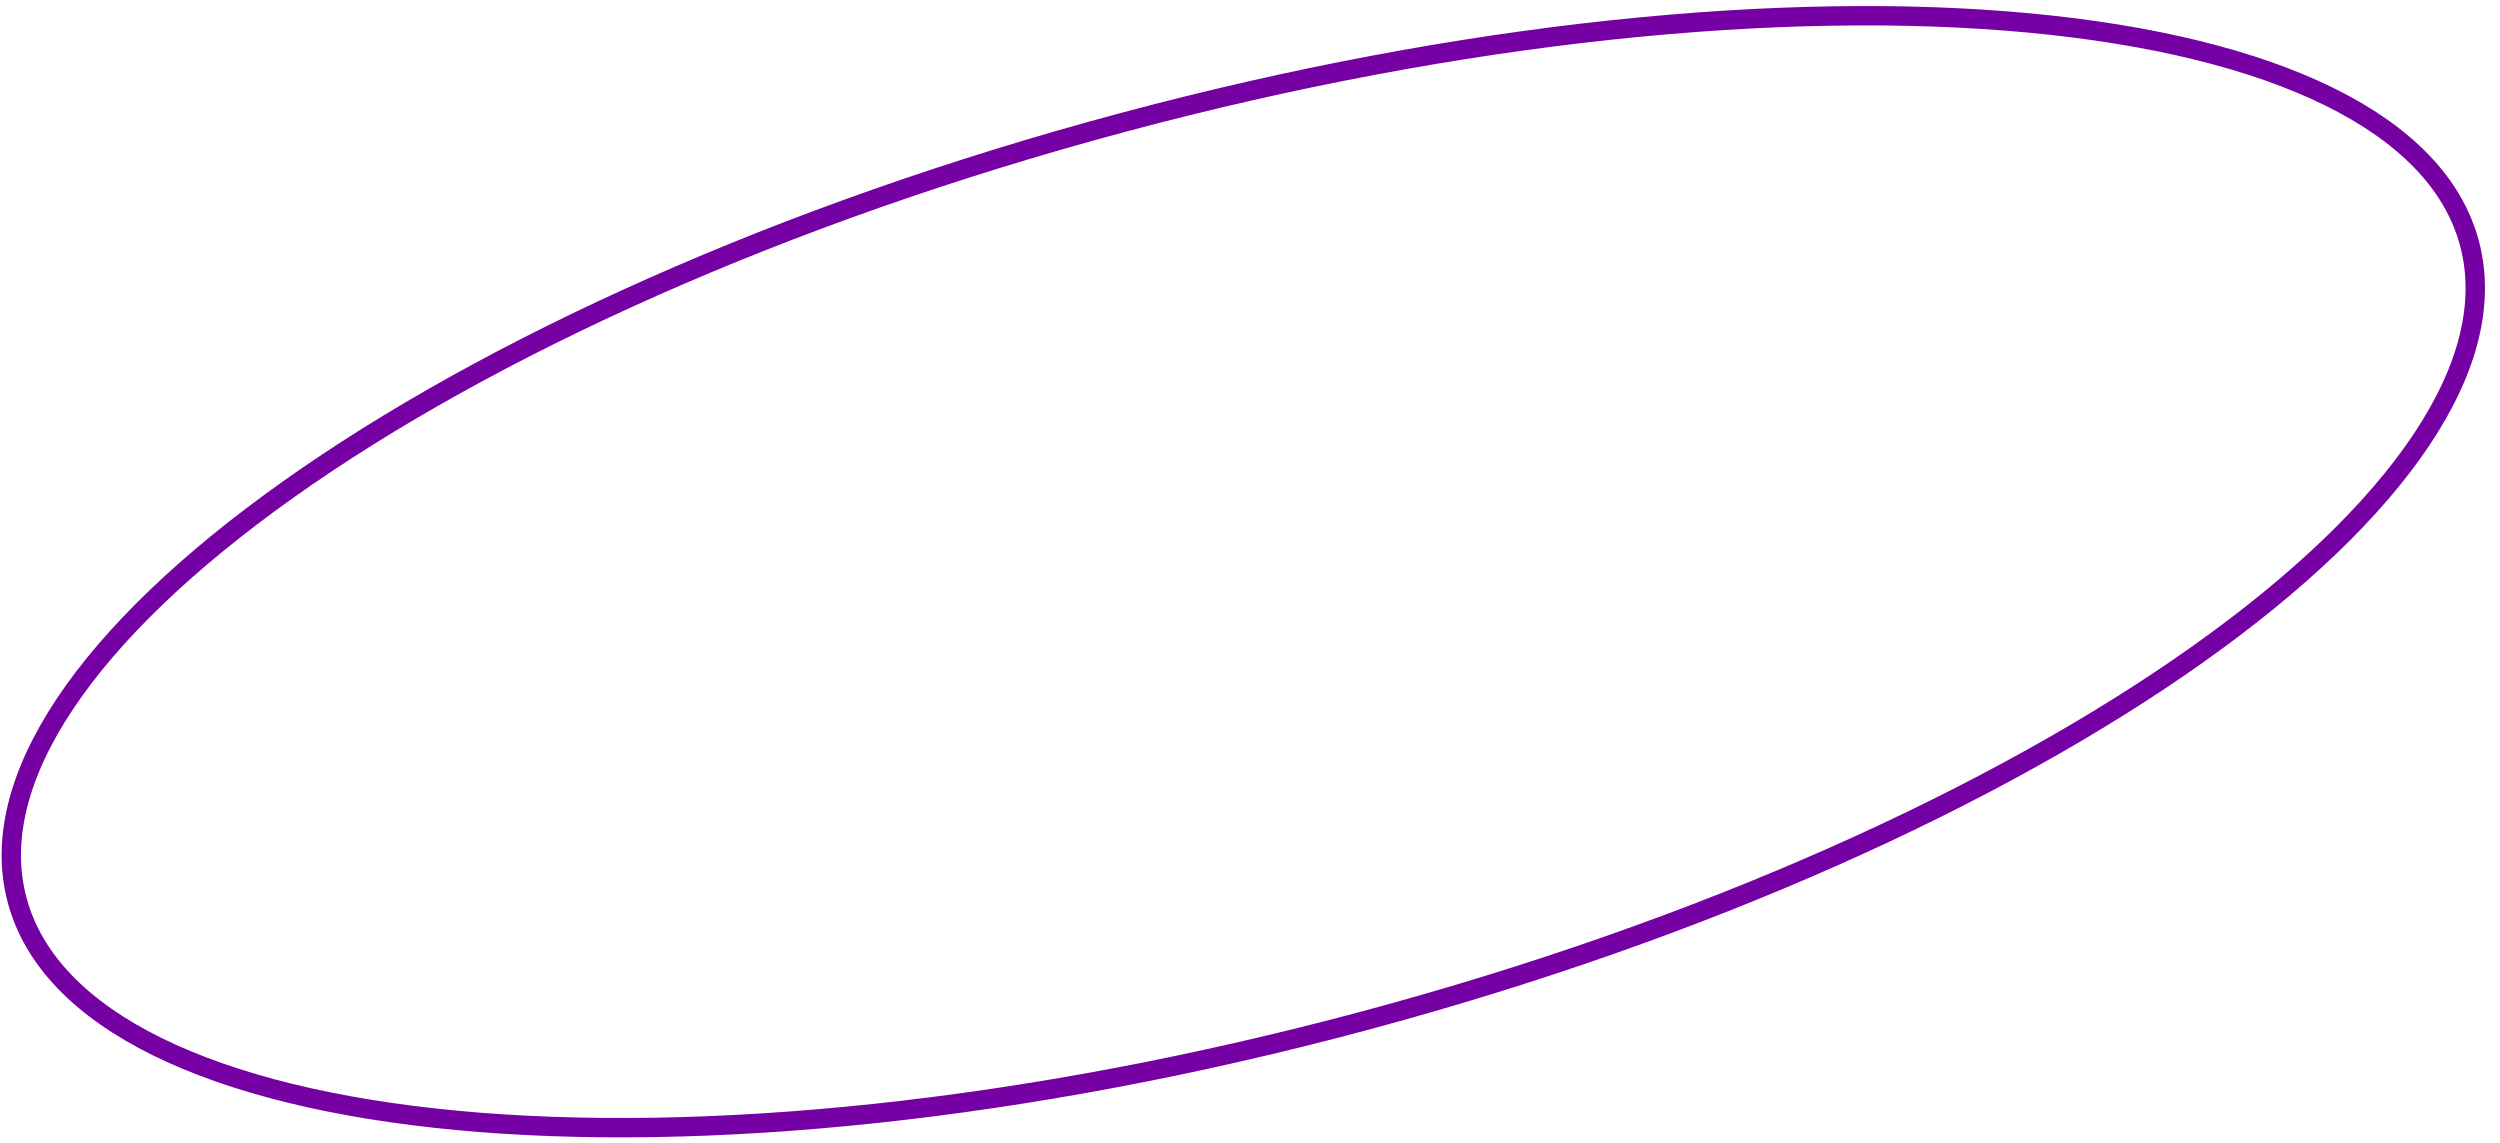 <?xml version="1.0" encoding="UTF-8"?> <svg xmlns="http://www.w3.org/2000/svg" width="129" height="59" viewBox="0 0 129 59" fill="none"><path d="M57.942 6.318C75.504 1.612 92.091 0.001 104.702 1.185C111.009 1.777 116.295 3.067 120.205 4.997C124.117 6.928 126.597 9.47 127.422 12.547C128.246 15.625 127.369 19.067 124.947 22.695C122.526 26.322 118.593 30.081 113.427 33.747C103.098 41.079 87.927 47.976 70.365 52.682C52.803 57.388 36.216 58.999 23.605 57.815C17.298 57.223 12.013 55.933 8.102 54.003C4.191 52.072 1.71 49.53 0.885 46.453C0.061 43.375 0.938 39.933 3.36 36.305C5.781 32.678 9.714 28.919 14.88 25.253C25.21 17.921 40.38 11.024 57.942 6.318Z" stroke="#7500A3"></path></svg> 